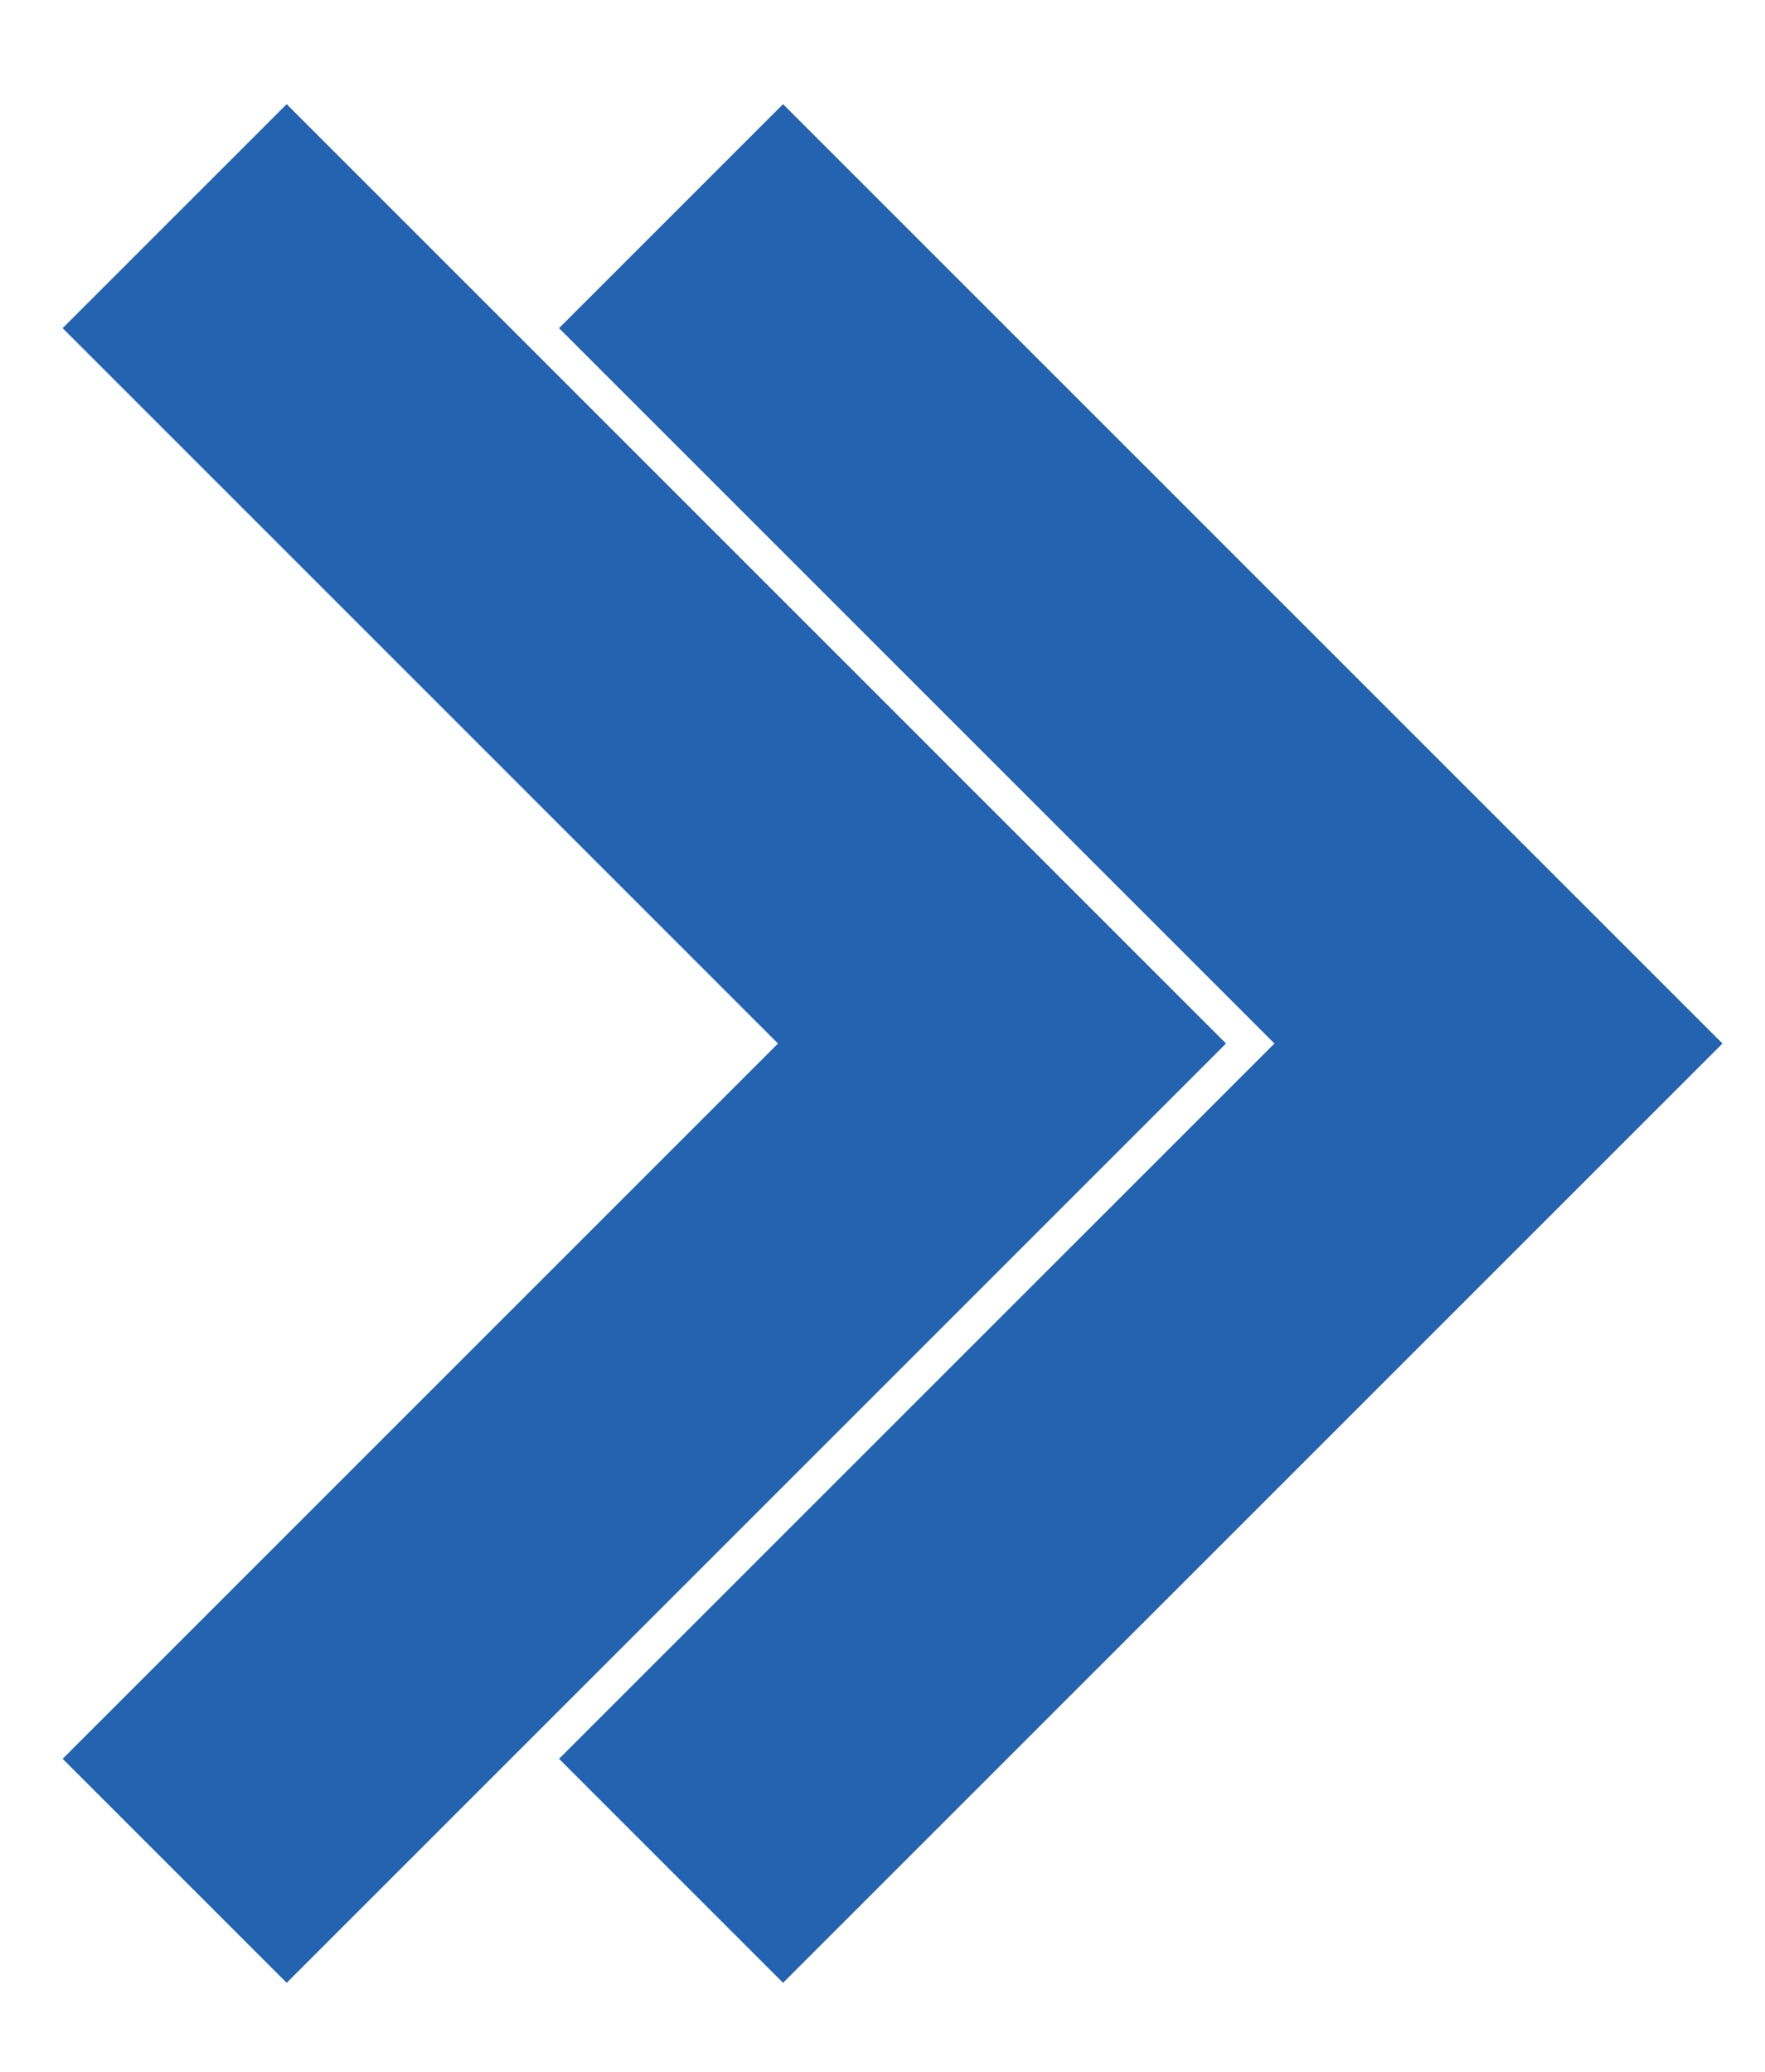 <?xml version="1.0" encoding="utf-8"?>
<!-- Generator: Adobe Illustrator 16.0.0, SVG Export Plug-In . SVG Version: 6.00 Build 0)  -->
<!DOCTYPE svg PUBLIC "-//W3C//DTD SVG 1.1//EN" "http://www.w3.org/Graphics/SVG/1.1/DTD/svg11.dtd">
<svg version="1.1" id="레이어_1" xmlns="http://www.w3.org/2000/svg" xmlns:xlink="http://www.w3.org/1999/xlink" x="0px"
	 y="0px" width="33.427px" height="39.238px" viewBox="0 0 33.427 39.238" enable-background="new 0 0 33.427 39.238"
	 xml:space="preserve">
<g>
	<g>
		<polyline fill="none" stroke="#2363AF" stroke-width="6" stroke-miterlimit="10" points="12.709,4.094 28.379,19.764 
			12.709,35.433 		"/>
	</g>
	<g>
		<polyline fill="none" stroke="#2363AF" stroke-width="6" stroke-miterlimit="10" points="3.308,4.094 18.977,19.764 3.308,35.433 
					"/>
	</g>
</g>
</svg>
